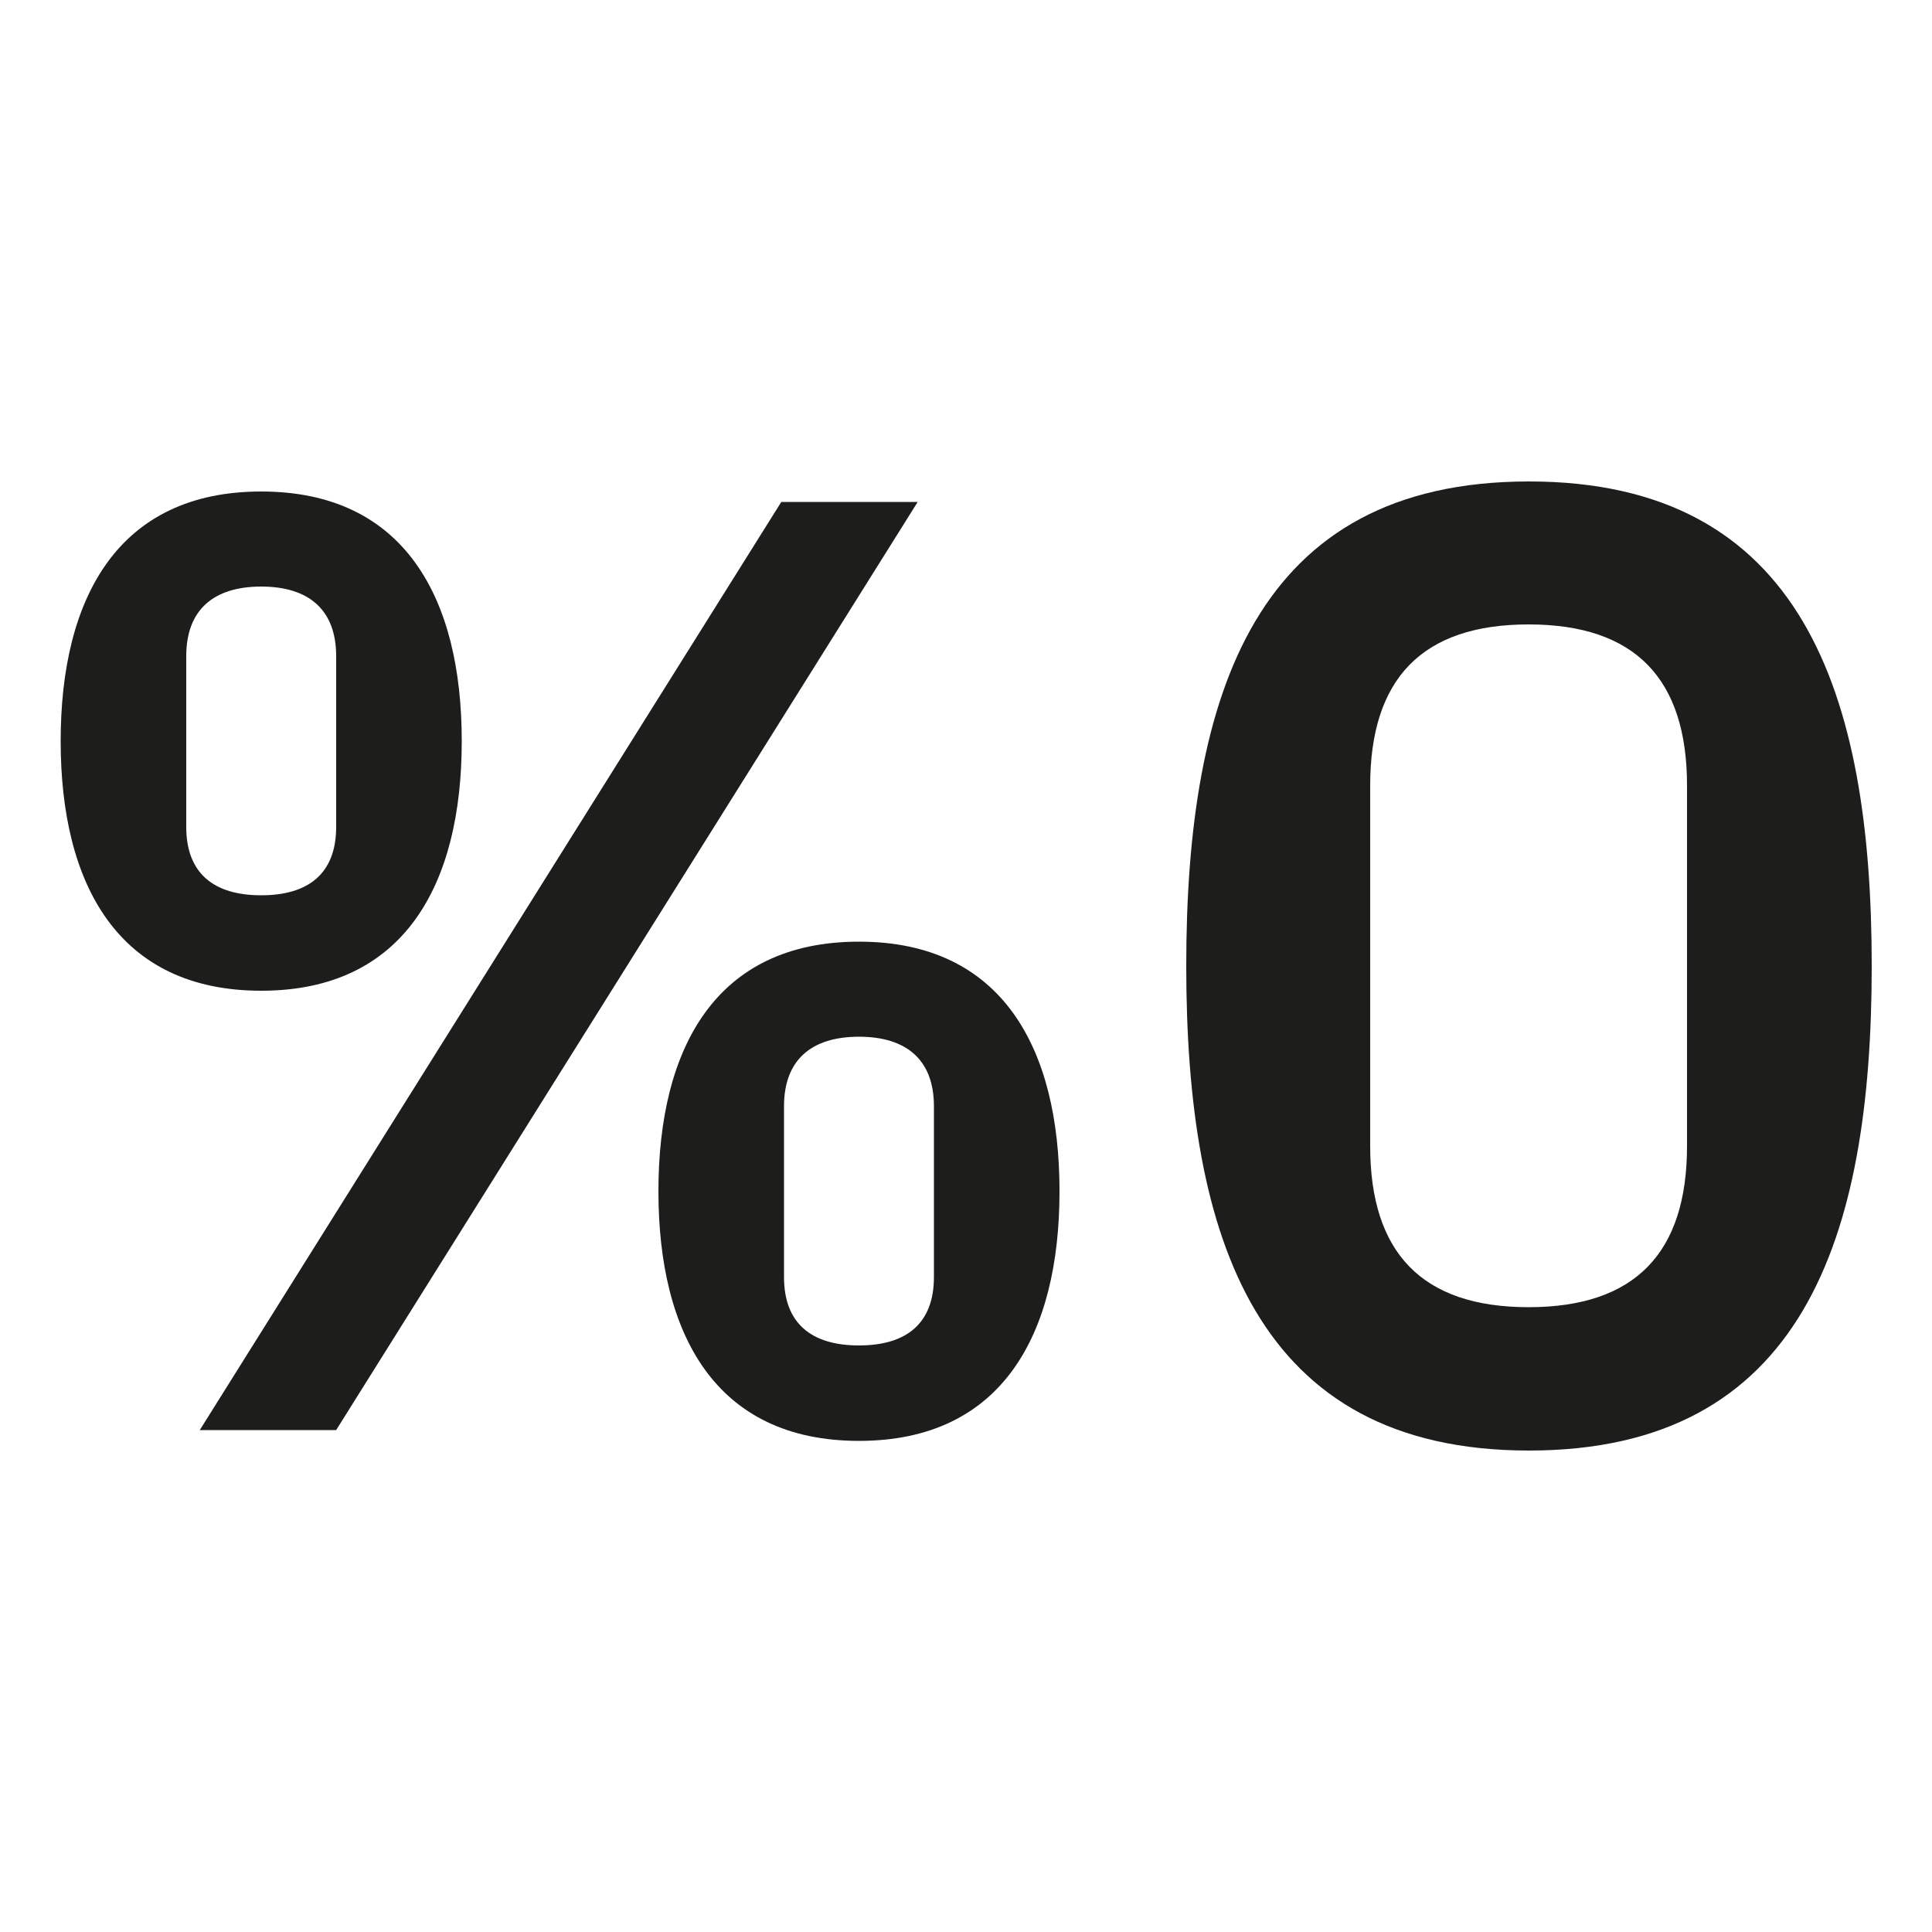 <?xml version="1.0" encoding="UTF-8"?>
<svg id="Icone" xmlns="http://www.w3.org/2000/svg" viewBox="0 0 50 50">
  <defs>
    <style>
      .cls-1 {
        fill: #1d1d1b;
      }
    </style>
  </defs>
  <path class="cls-1" d="M6.76,25.64c-3.71,0-5.19-2.76-5.19-6.46s1.48-6.46,5.19-6.46,5.19,2.76,5.19,6.46-1.48,6.46-5.19,6.46ZM8.7,21.4v-4.42c0-1.2-.71-1.8-1.94-1.8s-1.94.6-1.94,1.8v4.42c0,1.2.71,1.77,1.94,1.77s1.94-.57,1.94-1.77ZM20.22,12.99h3.53l-15.05,24.02h-3.53l15.05-24.02ZM22.23,37.29c-3.71,0-5.19-2.76-5.19-6.46s1.48-6.46,5.19-6.46,5.19,2.76,5.19,6.46-1.48,6.46-5.19,6.46ZM24.17,33.05v-4.42c0-1.2-.71-1.8-1.94-1.8s-1.94.6-1.94,1.8v4.42c0,1.2.71,1.77,1.94,1.77s1.94-.57,1.94-1.77Z"/>
  <path class="cls-1" d="M39.57,37.54c-7.06,0-8.87-5.48-8.87-12.54s1.8-12.54,8.87-12.54,8.87,5.48,8.87,12.54-1.8,12.54-8.87,12.54ZM43.66,29.66v-9.33c0-2.76-1.34-4.17-4.1-4.17s-4.1,1.41-4.1,4.17v9.33c0,2.76,1.34,4.17,4.1,4.17s4.1-1.41,4.1-4.17Z"/>
</svg>